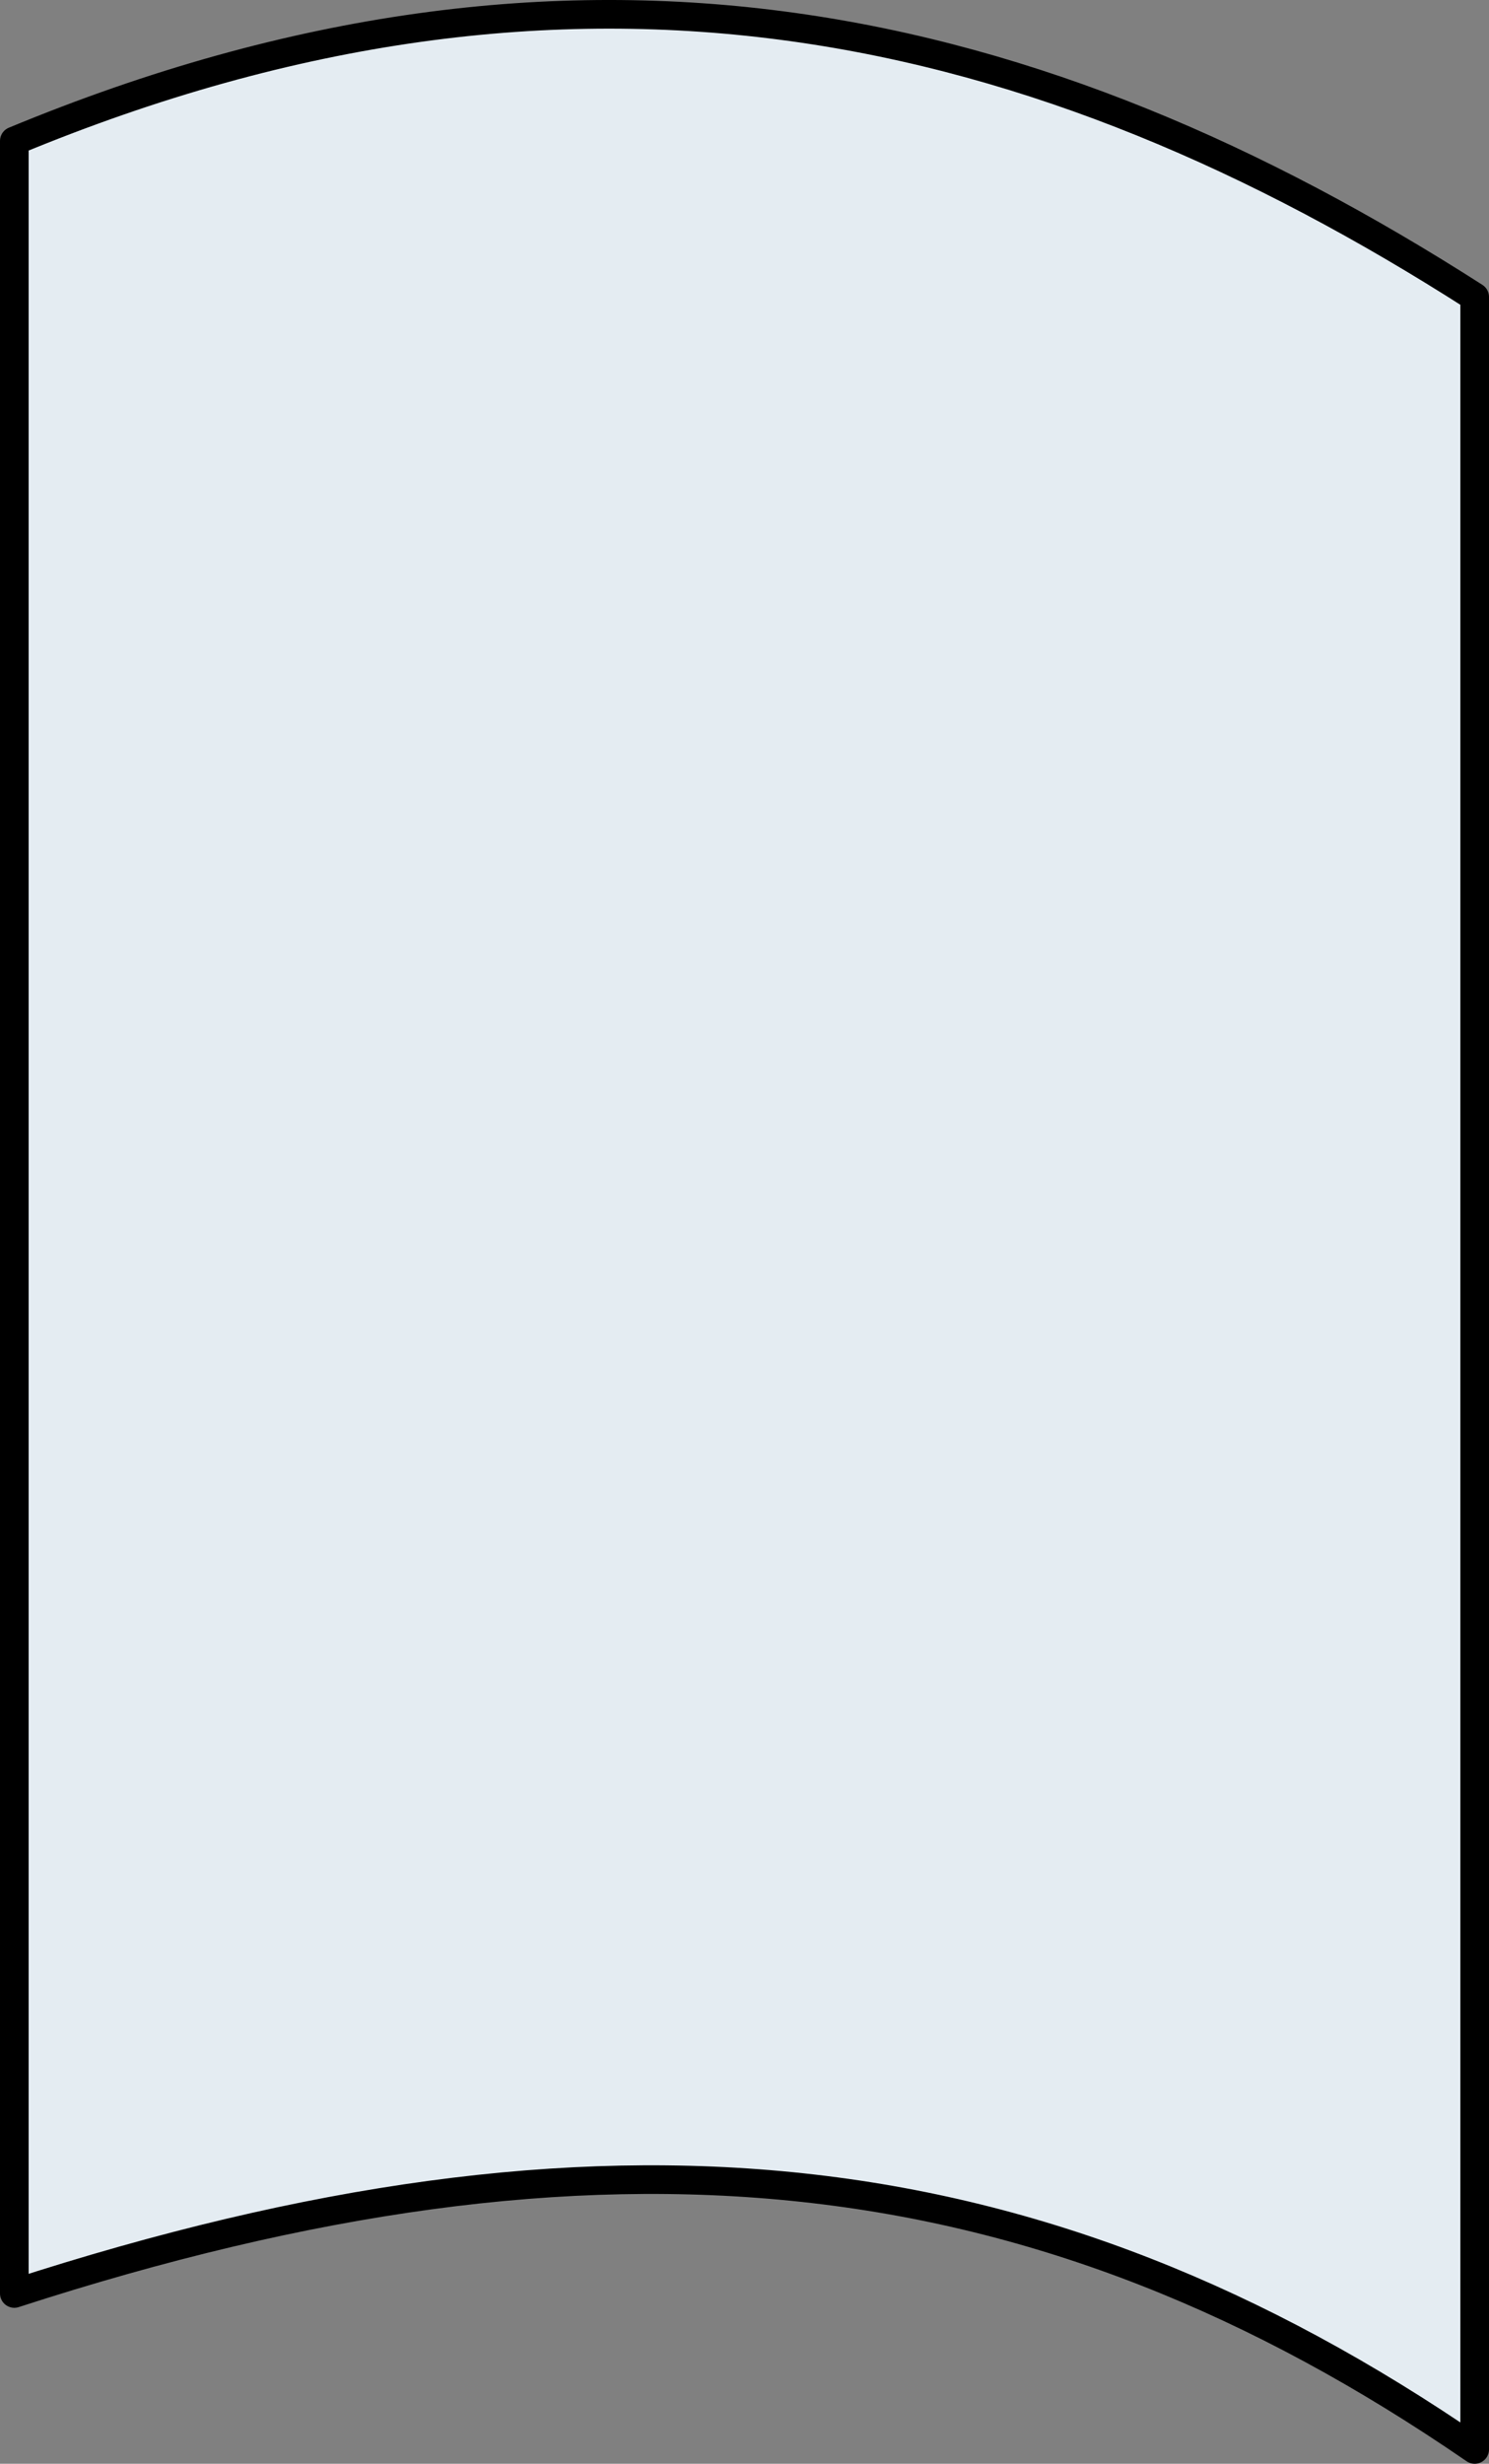 <?xml version="1.0" encoding="utf-8"?>
<svg xmlns="http://www.w3.org/2000/svg" fill="none" height="100%" overflow="visible" preserveAspectRatio="none" style="display: block;" viewBox="0 0 104 172" width="100%">
<rect x="0" y="0" width="104" height="172" fill="#808080" stroke="none"/>
<path d="M1 9.84C40.286 -6.448 72.636 1.281 103 20.729V171C72.636 150.125 42.169 146.759 1 160.111V9.84Z" fill="#E4ECF2" id="Rectangle 114" stroke="black" stroke-linejoin="round" stroke-width="2"/>
</svg>